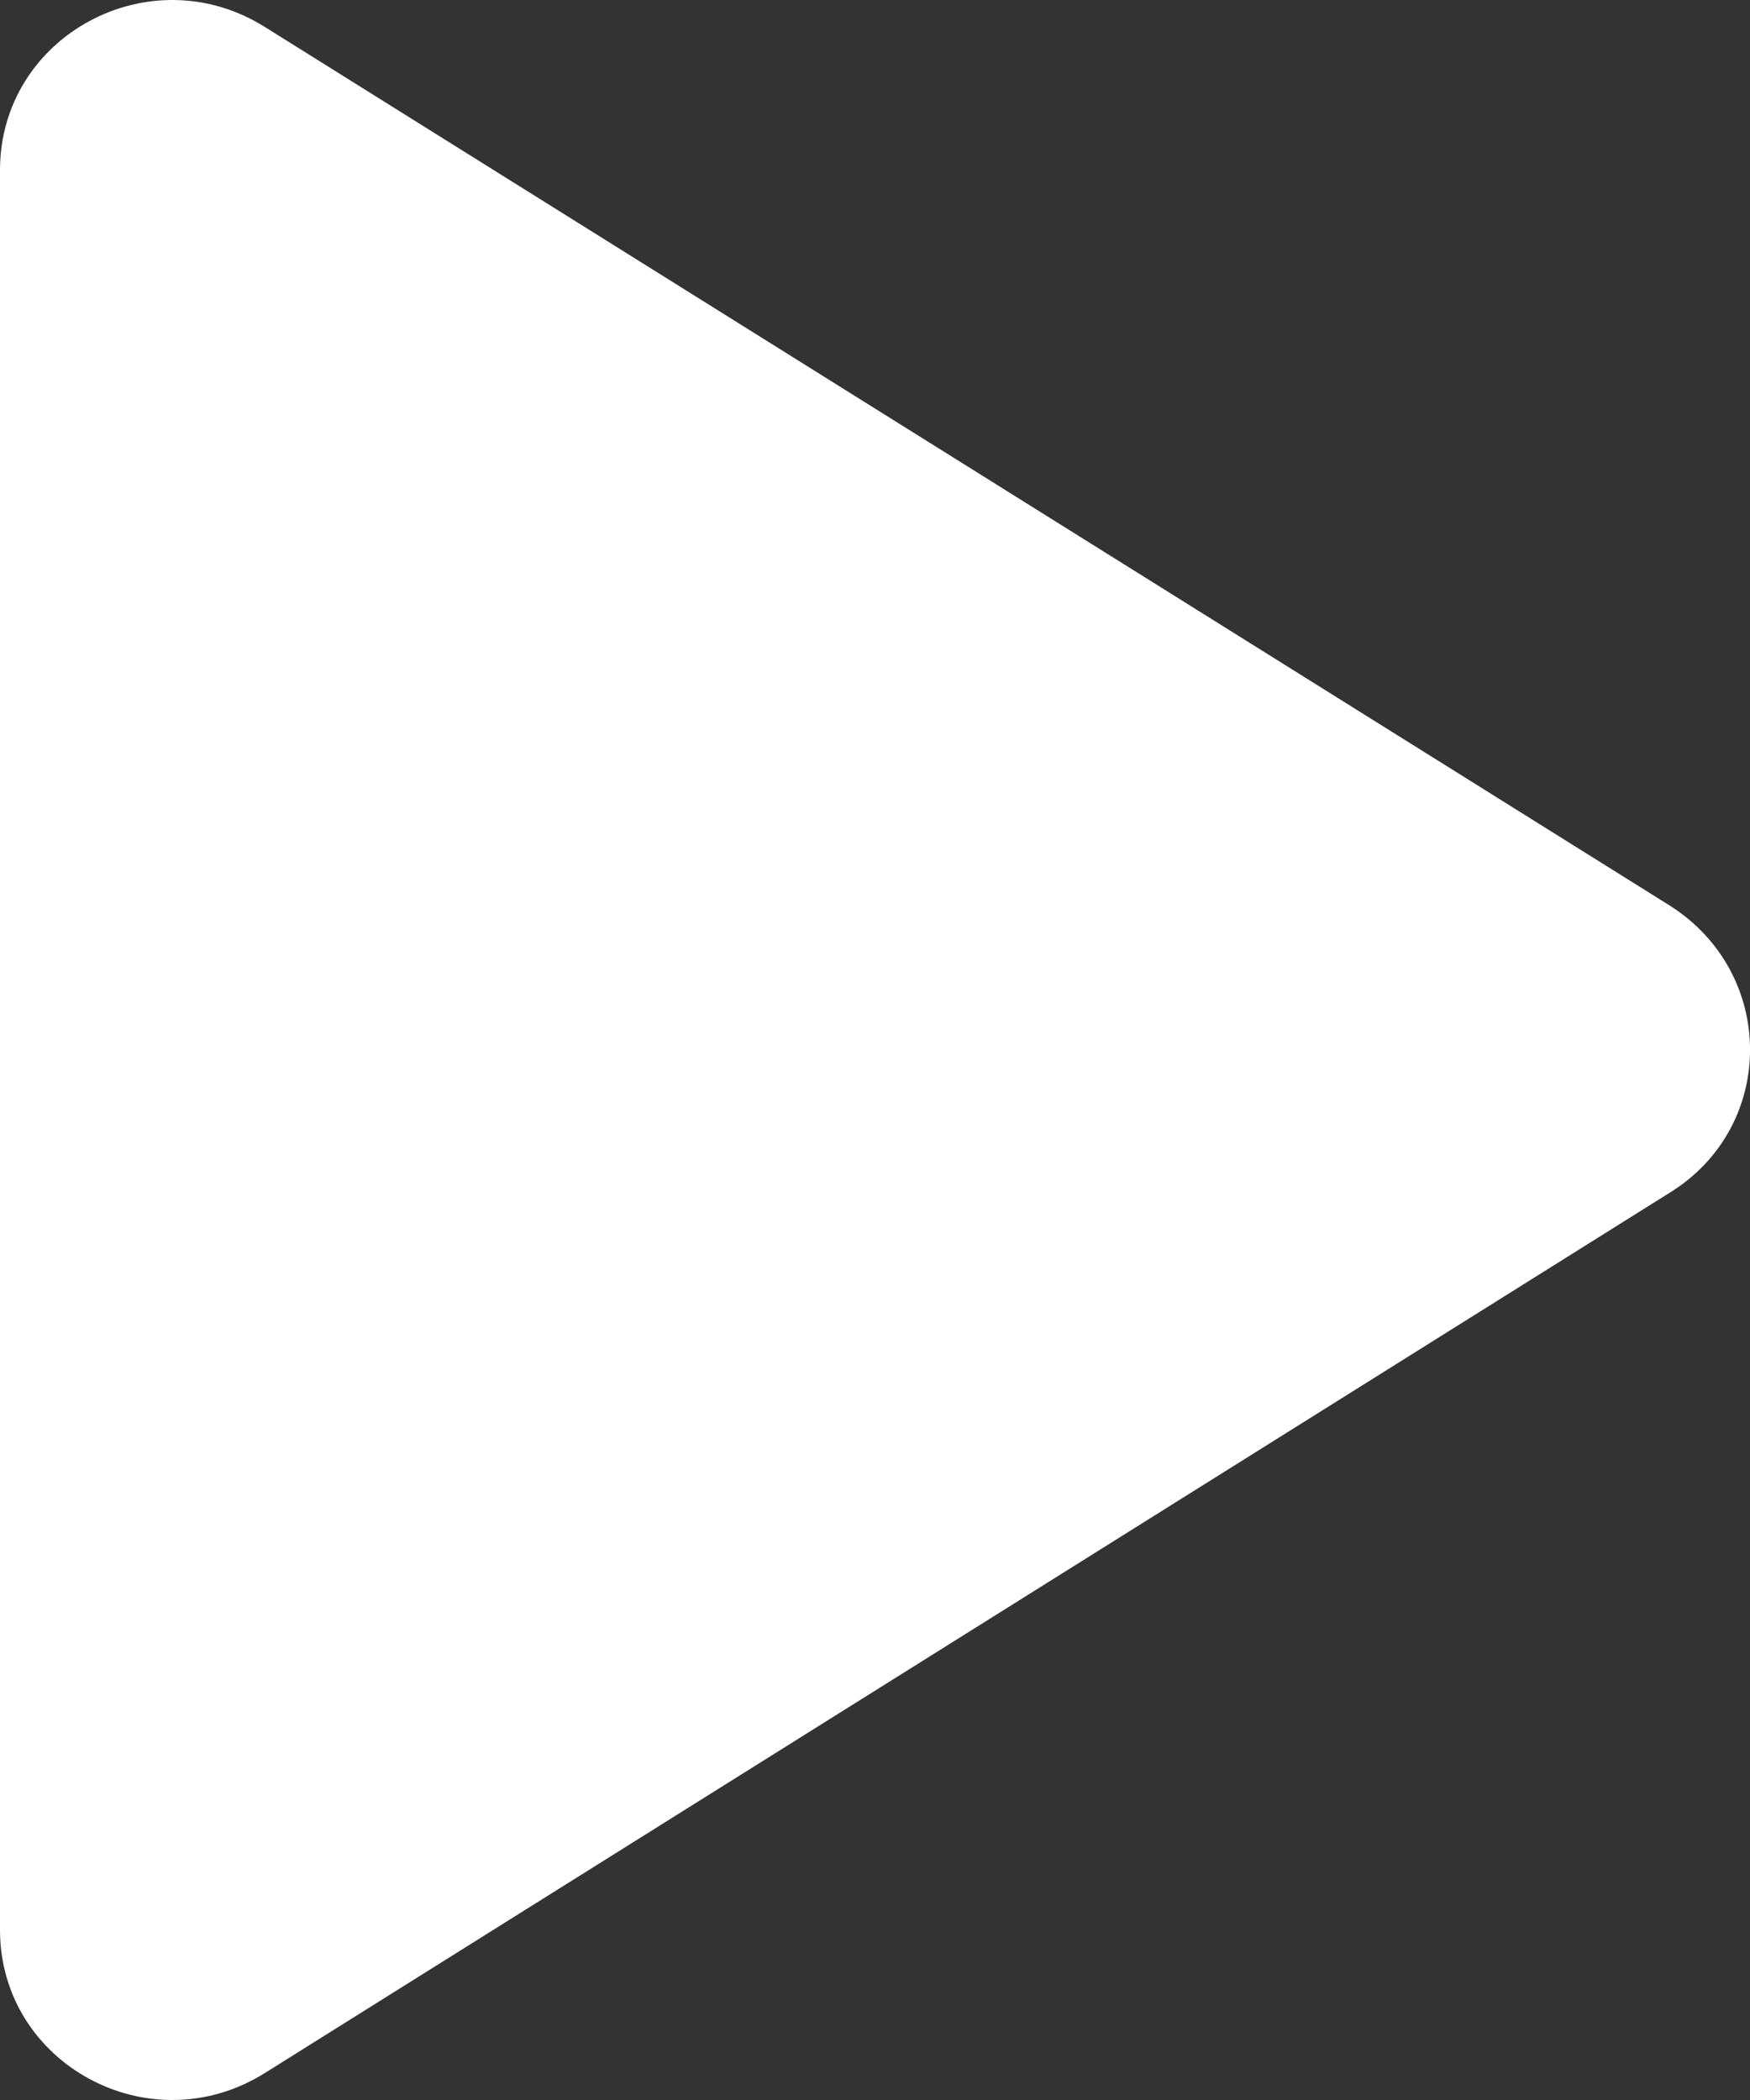 <svg width="10" height="12" viewBox="0 0 10 12" fill="none" xmlns="http://www.w3.org/2000/svg">
<rect x="0" y="0" width="10" height="12" fill="#333333" stroke="none"/>
<path d="M0 0.972V11.028C0 11.795 0.858 12.261 1.518 11.843L9.542 6.815C10.153 6.437 10.153 5.563 9.542 5.175L1.518 0.157C0.858 -0.261 0 0.205 0 0.972Z" fill="white"/>
</svg>
